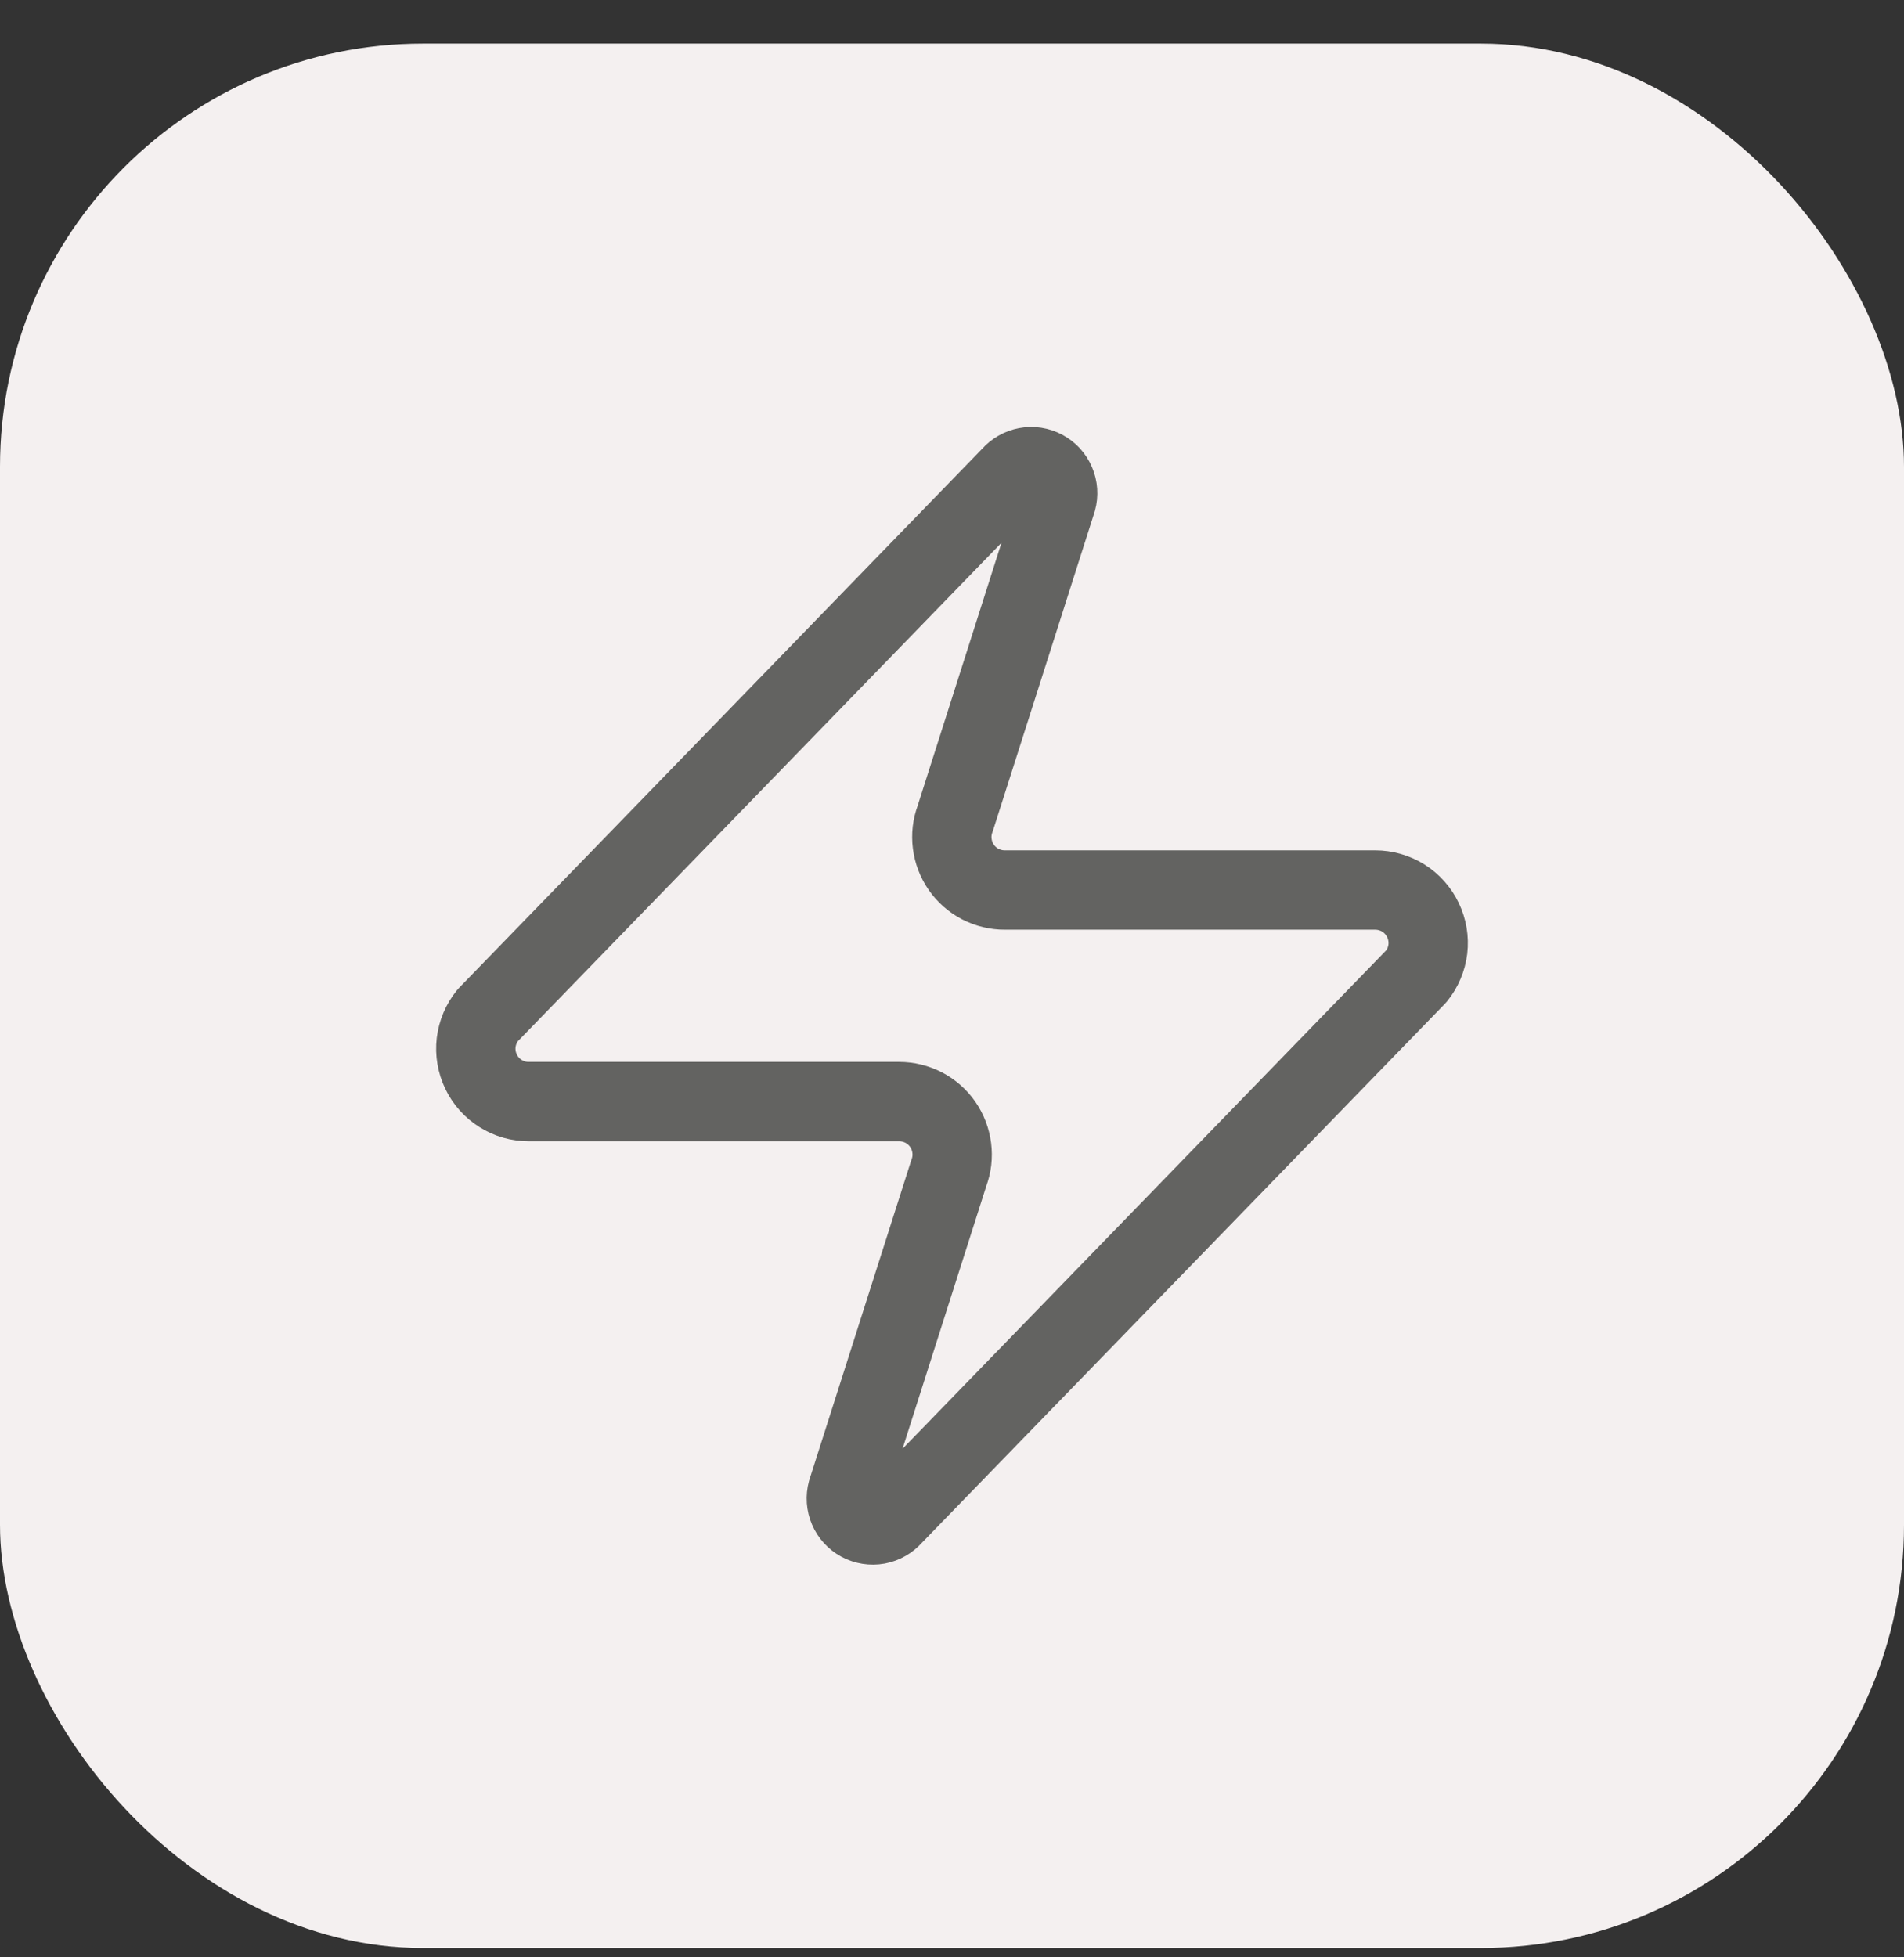 <svg xmlns="http://www.w3.org/2000/svg" width="36" height="37" viewBox="0 0 36 37" fill="none"><rect x="0" y="0" width="36" height="37" fill="#333333" stroke="none"/><rect y="0.824" width="36" height="36" rx="8" fill="#F4F0F0"></rect><path d="M10 20.824C9.811 20.825 9.625 20.772 9.465 20.671C9.305 20.571 9.176 20.427 9.095 20.256C9.013 20.085 8.981 19.895 9.003 19.707C9.026 19.519 9.101 19.341 9.22 19.194L19.12 8.994C19.194 8.909 19.296 8.851 19.407 8.83C19.518 8.809 19.634 8.827 19.734 8.881C19.834 8.934 19.913 9.02 19.957 9.124C20.002 9.229 20.01 9.345 19.98 9.454L18.06 15.474C18.003 15.626 17.984 15.789 18.005 15.949C18.025 16.11 18.084 16.263 18.176 16.396C18.268 16.529 18.392 16.637 18.535 16.712C18.679 16.786 18.838 16.825 19 16.824H26C26.189 16.824 26.375 16.877 26.535 16.977C26.695 17.078 26.824 17.222 26.905 17.393C26.987 17.563 27.019 17.754 26.997 17.942C26.974 18.13 26.899 18.307 26.78 18.454L16.88 28.654C16.806 28.74 16.704 28.798 16.593 28.819C16.482 28.839 16.366 28.821 16.266 28.768C16.166 28.714 16.087 28.628 16.043 28.524C15.998 28.42 15.99 28.304 16.02 28.194L17.94 22.174C17.997 22.023 18.016 21.86 17.995 21.699C17.975 21.539 17.916 21.386 17.824 21.253C17.732 21.12 17.608 21.012 17.465 20.937C17.321 20.863 17.162 20.824 17 20.824H10Z" stroke="#636361" stroke-width="1.5" stroke-linecap="round" stroke-linejoin="round"></path></svg>